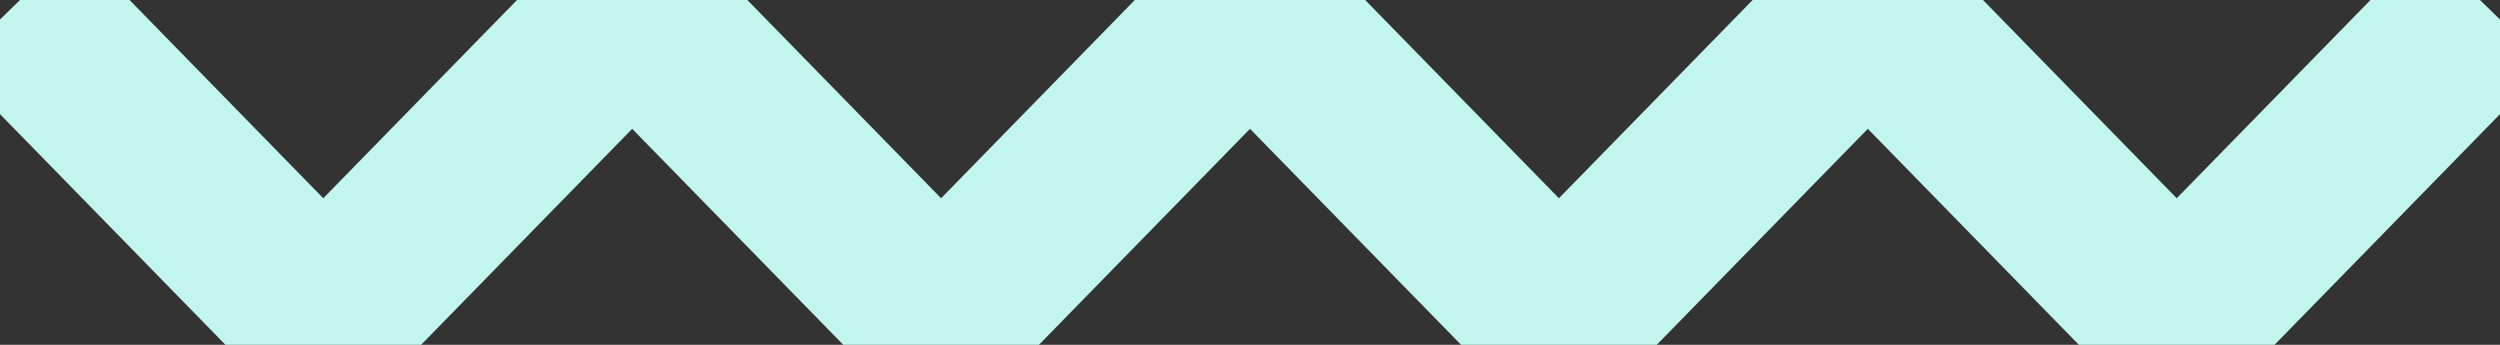 <svg width="87" height="12" viewBox="0 0 87 12" fill="none" xmlns="http://www.w3.org/2000/svg">
<rect x="0" y="0" width="87" height="12" fill="#333333" stroke="none"/>
<path d="M0.5 0.191L11.25 11.191L22 0.191L32.75 11.191L43.5 0.191L54.25 11.191L65 0.191L75.75 11.191L86.5 0.191" stroke="#C2F5EE" stroke-width="6"/>
</svg>
